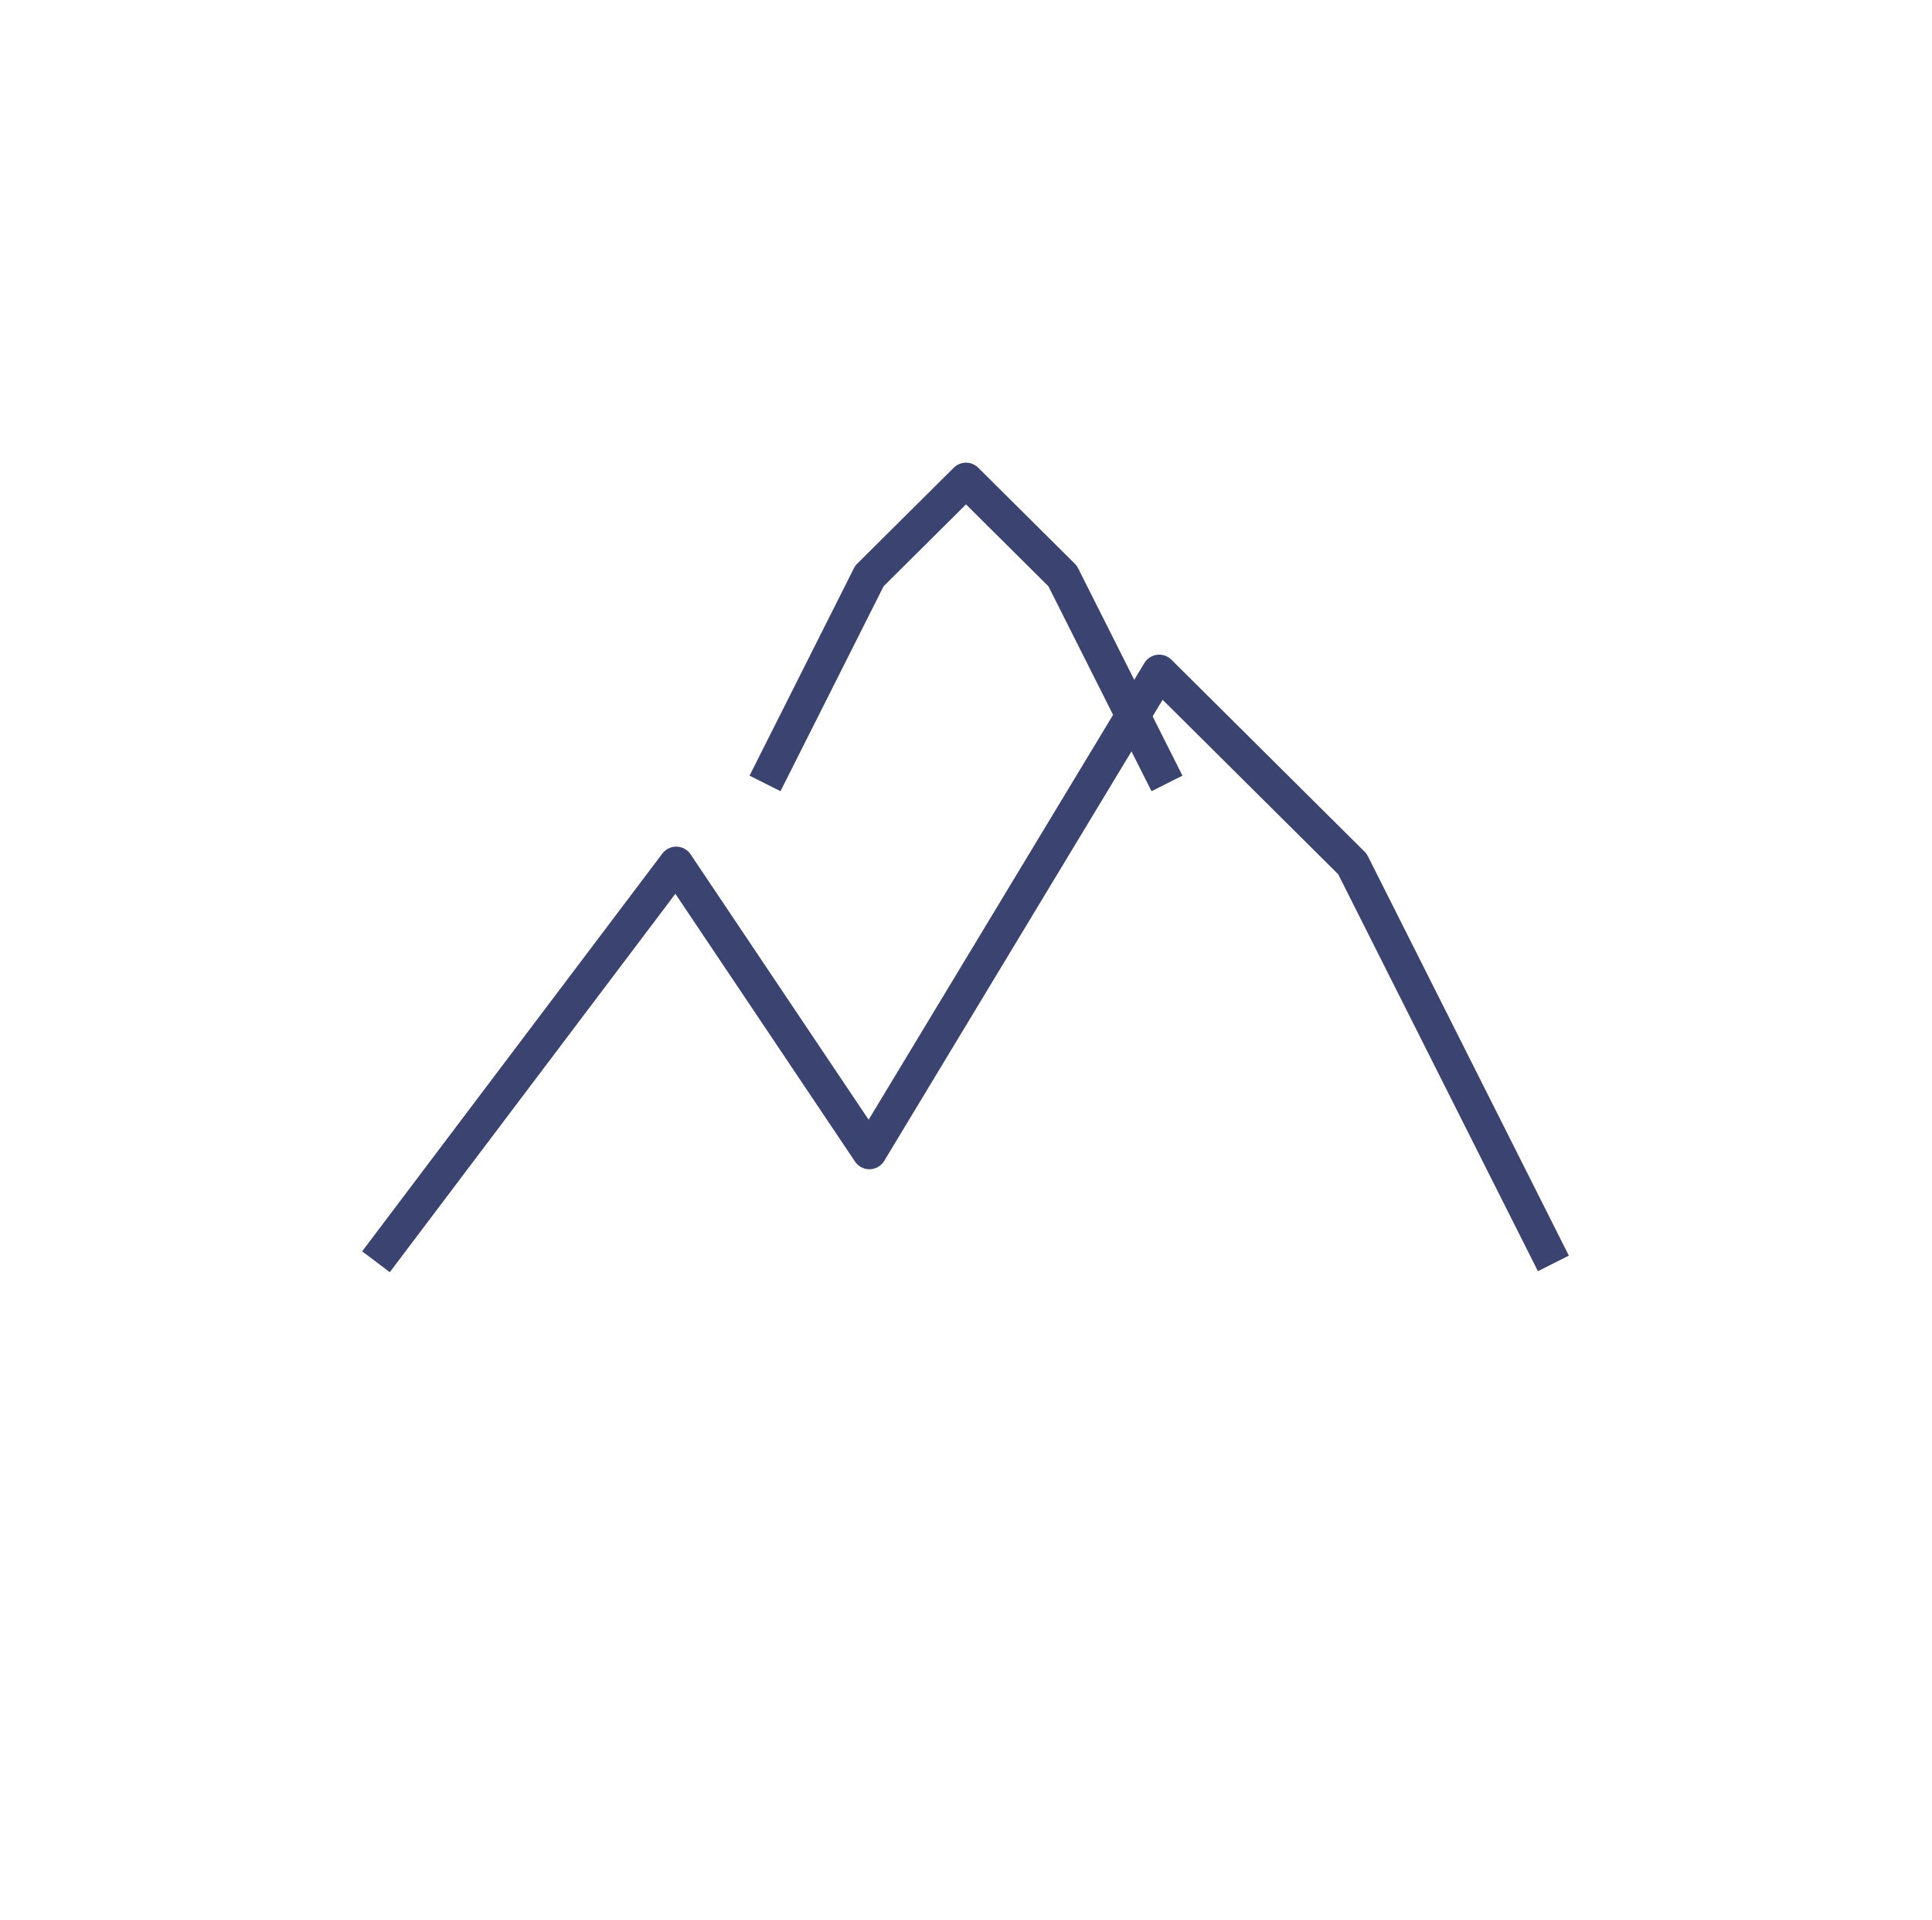 <?xml version="1.0" encoding="utf-8" standalone="no"?>
<!DOCTYPE svg PUBLIC "-//W3C//DTD SVG 1.1//EN"
  "http://www.w3.org/Graphics/SVG/1.1/DTD/svg11.dtd">
<svg xmlns:xlink="http://www.w3.org/1999/xlink" width="111.6pt" height="110.88pt" viewBox="0 0 111.6 110.88" xmlns="http://www.w3.org/2000/svg" version="1.1">
 <defs>
  <style type="text/css">*{stroke-linejoin: round; stroke-linecap: butt}</style>
 </defs>
 <g id="figure_1">
  <g id="patch_1">
   <path d="M 0 110.88 
L 111.6 110.88 
L 111.6 0 
L 0 0 
L 0 110.88 
z
" style="fill: none"/>
  </g>
  <g id="axes_1">
   <g id="matplotlib.axis_1"/>
   <g id="matplotlib.axis_2"/>
   <g id="line2d_1">
    <path d="M 22.32 72.072 
L 39.06 49.896 
L 50.22 66.528 
L 66.96 38.808 
L 78.12 49.896 
L 89.28 72.072 
" clip-path="url(#p14e6028395)" style="fill: none; stroke: #3b4371; stroke-width: 2; stroke-linecap: square"/>
   </g>
   <g id="line2d_2">
    <path d="M 44.64 44.352 
L 50.22 33.264 
L 55.8 27.72 
L 61.38 33.264 
L 66.96 44.352 
" clip-path="url(#p14e6028395)" style="fill: none; stroke: #3b4371; stroke-width: 2; stroke-linecap: square"/>
   </g>
  </g>
 </g>
 <defs>
  <clipPath id="p14e6028395">
   <rect x="0" y="-0" width="111.6" height="110.88"/>
  </clipPath>
 </defs>
</svg>
